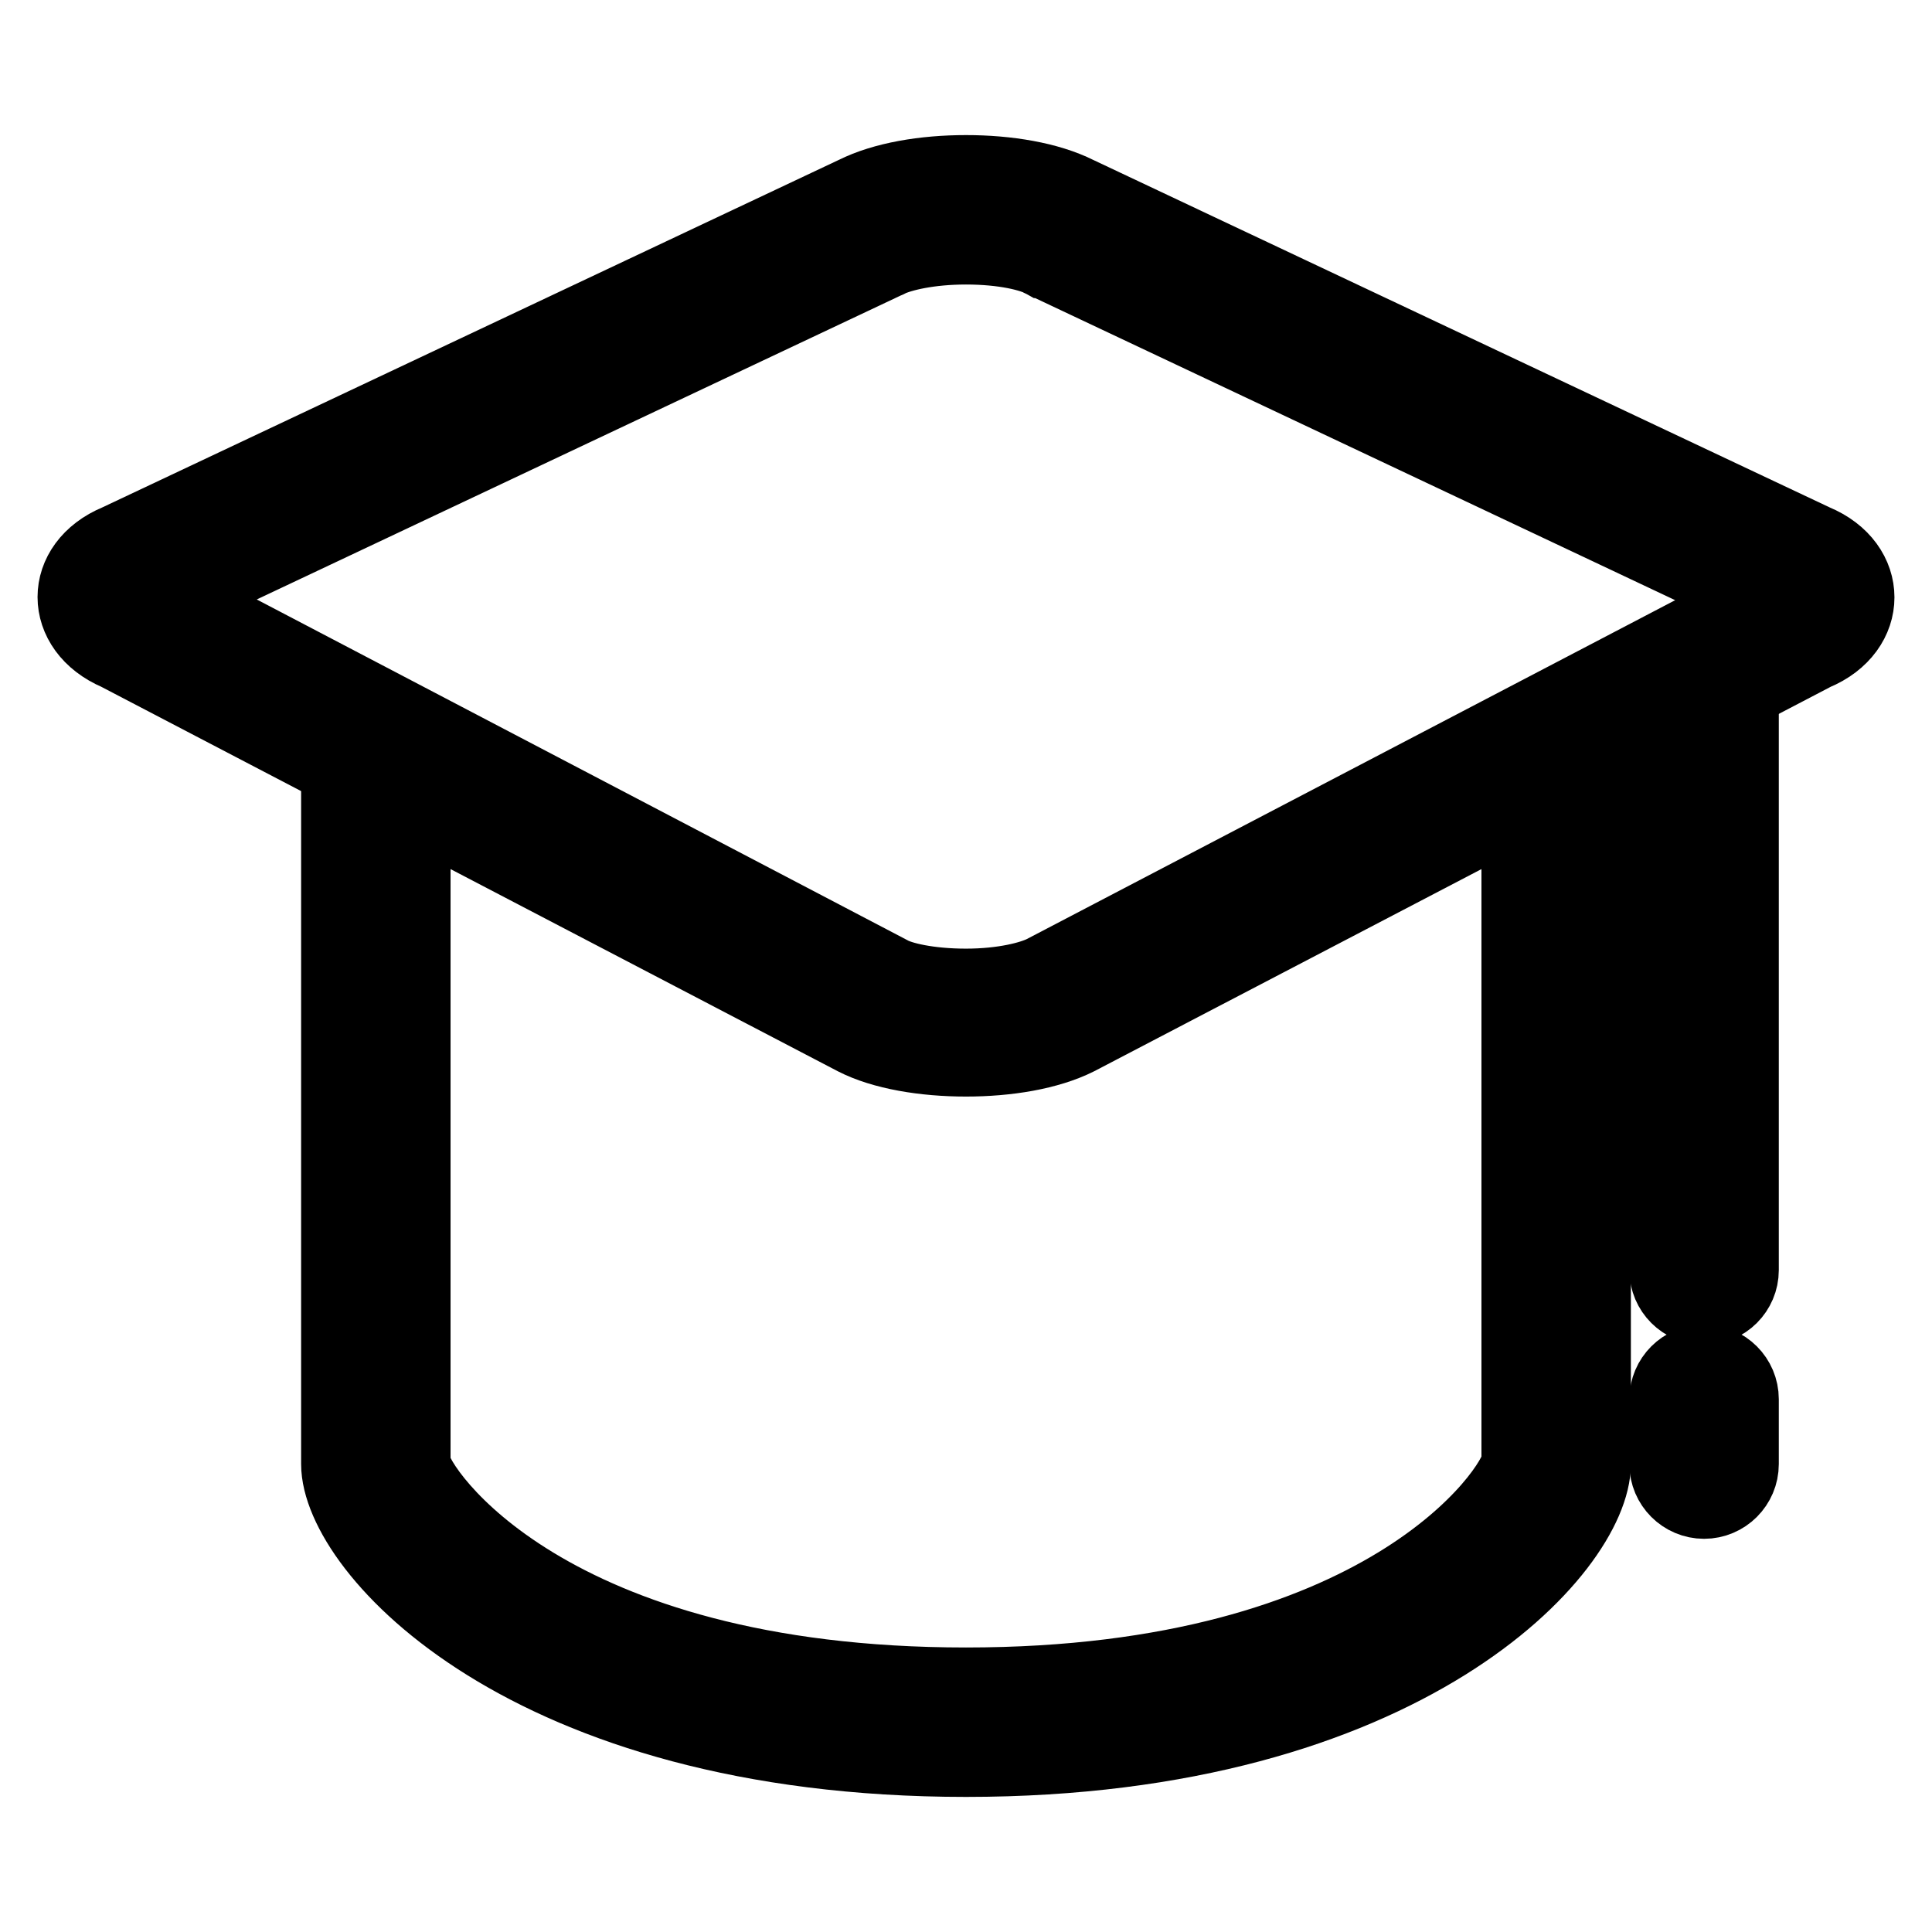 <?xml version="1.0" encoding="utf-8"?>
<!-- Svg Vector Icons : http://www.onlinewebfonts.com/icon -->
<!DOCTYPE svg PUBLIC "-//W3C//DTD SVG 1.1//EN" "http://www.w3.org/Graphics/SVG/1.1/DTD/svg11.dtd">
<svg version="1.1" xmlns="http://www.w3.org/2000/svg" xmlns:xlink="http://www.w3.org/1999/xlink" x="0px" y="0px" viewBox="0 0 256 256" enable-background="new 0 0 256 256" xml:space="preserve">
<g> <path stroke-width="10" fill-opacity="0" stroke="#000000"  d="M225.8,198.9c-2.7,0-4.9-2.2-4.9-4.9v-8.6c0-2.7,2.2-4.9,4.9-4.9s4.9,2.2,4.9,4.9v8.6 C230.7,196.7,228.5,198.9,225.8,198.9z M225.8,173.2c-2.7,0-4.9-2.2-4.9-4.9V88.9c0-2.7,2.2-4.9,4.9-4.9s4.9,2.2,4.9,4.9v79.4 C230.7,171,228.5,173.2,225.8,173.2z"/> <path stroke-width="10" fill-opacity="0" stroke="#000000"  d="M128,32.7c5,0,8.7,0.9,10.3,1.8c0.1,0,0.2,0.1,0.2,0.1l94.7,44.7l-94.9,49.6c-1.6,0.8-5.3,1.8-10.3,1.8 s-8.7-0.9-10.1-1.7L22.8,79.2l94.7-44.7c0.1,0,0.2-0.1,0.2-0.1C119.4,33.6,123.1,32.7,128,32.7 M128,22.9c-5.5,0-10.9,0.9-14.7,2.8 L15.6,71.8c-7.5,3.1-7.5,11.5,0,14.7l97.7,51c3.7,1.9,9.2,2.8,14.7,2.8c5.5,0,10.9-0.9,14.7-2.8l97.7-51c7.5-3.1,7.5-11.6,0-14.7 l-97.7-46.1C138.9,23.8,133.5,22.9,128,22.9z"/> <path stroke-width="10" fill-opacity="0" stroke="#000000"  d="M128,233.1c-58.4,0-83.1-28-83.1-39.1v-92.9c0-2.7,2.2-4.9,4.9-4.9c2.7,0,4.9,2.2,4.9,4.9V194 c0.5,3.6,17.8,29.3,73.3,29.3c55.5,0,72.8-25.8,73.3-29.5v-92.7c0-2.7,2.2-4.9,4.9-4.9c2.7,0,4.9,2.2,4.9,4.9V194 C211.1,205.1,186.4,233.1,128,233.1z"/></g>
</svg>